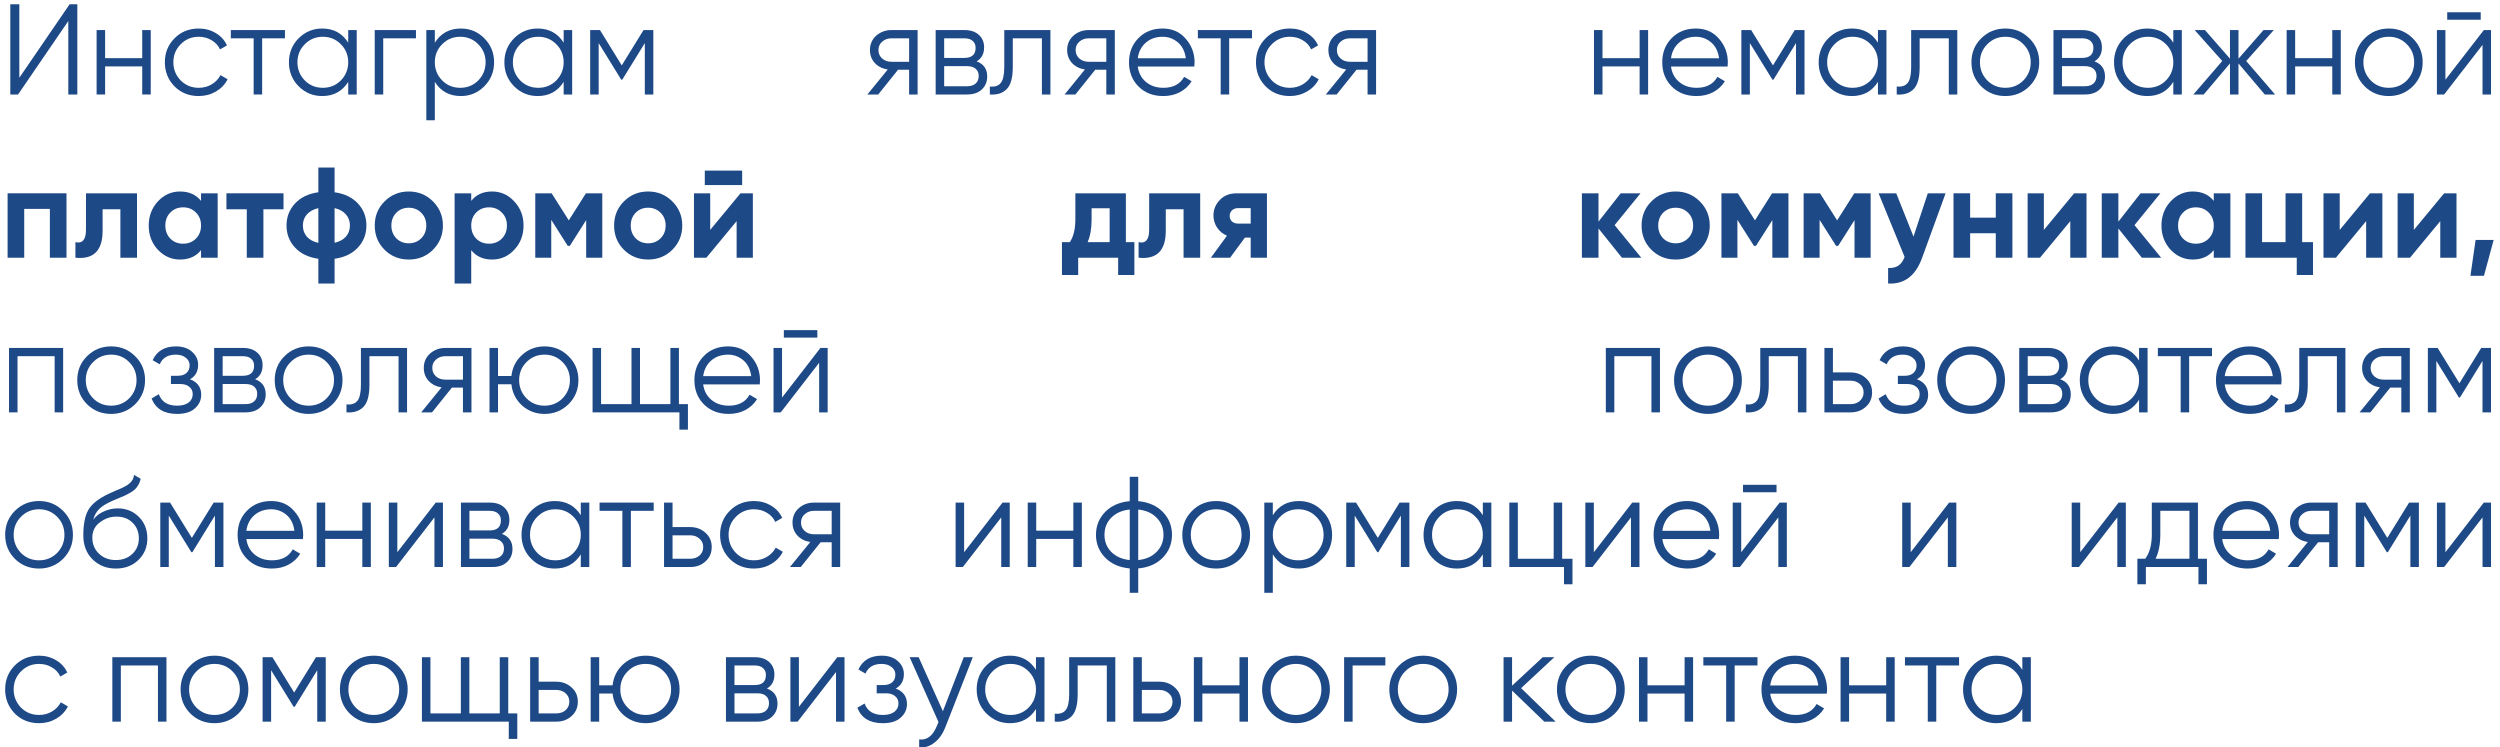 <?xml version="1.0" encoding="UTF-8"?> <svg xmlns="http://www.w3.org/2000/svg" width="291" height="87" viewBox="0 0 291 87" fill="none"><path d="M9 11H7.95V2.45L2.1 11H1.2V0.5H2.25V9.05L8.1 0.5H9V11Z" fill="#1E4987"></path><path d="M16.555 6.77V3.5H17.545V11H16.555V7.73H12.235V11H11.245V3.5H12.235V6.77H16.555Z" fill="#1E4987"></path><path d="M23.134 11.18C22.004 11.18 21.064 10.805 20.314 10.055C19.564 9.285 19.189 8.35 19.189 7.25C19.189 6.14 19.564 5.21 20.314 4.46C21.064 3.7 22.004 3.32 23.134 3.32C23.874 3.32 24.539 3.5 25.129 3.86C25.719 4.21 26.149 4.685 26.419 5.285L25.609 5.75C25.409 5.3 25.084 4.945 24.634 4.685C24.194 4.415 23.694 4.28 23.134 4.28C22.304 4.28 21.604 4.57 21.034 5.15C20.464 5.72 20.179 6.42 20.179 7.25C20.179 8.07 20.464 8.775 21.034 9.365C21.604 9.935 22.304 10.22 23.134 10.22C23.684 10.22 24.179 10.09 24.619 9.83C25.069 9.57 25.419 9.21 25.669 8.75L26.494 9.23C26.184 9.83 25.729 10.305 25.129 10.655C24.529 11.005 23.864 11.18 23.134 11.18Z" fill="#1E4987"></path><path d="M26.869 3.5H33.169V4.46H30.514V11H29.524V4.46H26.869V3.5Z" fill="#1E4987"></path><path d="M40.532 4.97V3.5H41.522V11H40.532V9.53C39.842 10.63 38.832 11.18 37.502 11.18C36.432 11.18 35.517 10.8 34.757 10.04C34.007 9.28 33.632 8.35 33.632 7.25C33.632 6.15 34.007 5.22 34.757 4.46C35.517 3.7 36.432 3.32 37.502 3.32C38.832 3.32 39.842 3.87 40.532 4.97ZM35.477 9.365C36.047 9.935 36.747 10.22 37.577 10.22C38.407 10.22 39.107 9.935 39.677 9.365C40.247 8.775 40.532 8.07 40.532 7.25C40.532 6.42 40.247 5.72 39.677 5.15C39.107 4.57 38.407 4.28 37.577 4.28C36.747 4.28 36.047 4.57 35.477 5.15C34.907 5.72 34.622 6.42 34.622 7.25C34.622 8.07 34.907 8.775 35.477 9.365Z" fill="#1E4987"></path><path d="M43.618 3.5H48.418V4.46H44.608V11H43.618V3.5Z" fill="#1E4987"></path><path d="M53.644 3.32C54.714 3.32 55.624 3.7 56.374 4.46C57.134 5.22 57.514 6.15 57.514 7.25C57.514 8.35 57.134 9.28 56.374 10.04C55.624 10.8 54.714 11.18 53.644 11.18C52.314 11.18 51.304 10.63 50.614 9.53V14H49.624V3.5H50.614V4.97C51.304 3.87 52.314 3.32 53.644 3.32ZM51.469 9.365C52.039 9.935 52.739 10.22 53.569 10.22C54.399 10.22 55.099 9.935 55.669 9.365C56.239 8.775 56.524 8.07 56.524 7.25C56.524 6.42 56.239 5.72 55.669 5.15C55.099 4.57 54.399 4.28 53.569 4.28C52.739 4.28 52.039 4.57 51.469 5.15C50.899 5.72 50.614 6.42 50.614 7.25C50.614 8.07 50.899 8.775 51.469 9.365Z" fill="#1E4987"></path><path d="M65.61 4.97V3.5H66.6V11H65.61V9.53C64.92 10.63 63.91 11.18 62.58 11.18C61.51 11.18 60.595 10.8 59.835 10.04C59.085 9.28 58.71 8.35 58.71 7.25C58.71 6.15 59.085 5.22 59.835 4.46C60.595 3.7 61.51 3.32 62.58 3.32C63.91 3.32 64.92 3.87 65.61 4.97ZM60.555 9.365C61.125 9.935 61.825 10.22 62.655 10.22C63.485 10.22 64.185 9.935 64.755 9.365C65.325 8.775 65.61 8.07 65.61 7.25C65.61 6.42 65.325 5.72 64.755 5.15C64.185 4.57 63.485 4.28 62.655 4.28C61.825 4.28 61.125 4.57 60.555 5.15C59.985 5.72 59.7 6.42 59.7 7.25C59.7 8.07 59.985 8.775 60.555 9.365Z" fill="#1E4987"></path><path d="M74.906 3.5H76.046V11H75.056V5.015L72.431 9.275H72.311L69.686 5.015V11H68.697V3.5H69.837L72.371 7.61L74.906 3.5Z" fill="#1E4987"></path><path d="M103.766 3.5H106.811V11H105.821V8.12H104.531L102.221 11H100.961L103.331 8.09C102.721 8 102.221 7.75 101.831 7.34C101.451 6.92 101.261 6.415 101.261 5.825C101.261 5.155 101.501 4.6 101.981 4.16C102.481 3.72 103.076 3.5 103.766 3.5ZM103.766 7.19H105.821V4.46H103.766C103.336 4.46 102.976 4.59 102.686 4.85C102.396 5.1 102.251 5.425 102.251 5.825C102.251 6.225 102.396 6.555 102.686 6.815C102.976 7.065 103.336 7.19 103.766 7.19Z" fill="#1E4987"></path><path d="M113.681 7.145C114.501 7.445 114.911 8.03 114.911 8.9C114.911 9.52 114.701 10.025 114.281 10.415C113.871 10.805 113.296 11 112.556 11H108.911V3.5H112.256C112.976 3.5 113.536 3.685 113.936 4.055C114.346 4.425 114.551 4.91 114.551 5.51C114.551 6.26 114.261 6.805 113.681 7.145ZM112.256 4.46H109.901V6.74H112.256C113.126 6.74 113.561 6.35 113.561 5.57C113.561 5.22 113.446 4.95 113.216 4.76C112.996 4.56 112.676 4.46 112.256 4.46ZM109.901 10.04H112.556C112.996 10.04 113.331 9.935 113.561 9.725C113.801 9.515 113.921 9.22 113.921 8.84C113.921 8.48 113.801 8.2 113.561 8C113.331 7.8 112.996 7.7 112.556 7.7H109.901V10.04Z" fill="#1E4987"></path><path d="M116.898 3.5H122.268V11H121.278V4.46H117.888V7.805C117.888 9.055 117.648 9.915 117.168 10.385C116.698 10.855 116.048 11.06 115.218 11V10.07C115.798 10.13 116.223 9.99 116.493 9.65C116.763 9.31 116.898 8.695 116.898 7.805V3.5Z" fill="#1E4987"></path><path d="M126.72 3.5H129.765V11H128.775V8.12H127.485L125.175 11H123.915L126.285 8.09C125.675 8 125.175 7.75 124.785 7.34C124.405 6.92 124.215 6.415 124.215 5.825C124.215 5.155 124.455 4.6 124.935 4.16C125.435 3.72 126.03 3.5 126.72 3.5ZM126.72 7.19H128.775V4.46H126.72C126.29 4.46 125.93 4.59 125.64 4.85C125.35 5.1 125.205 5.425 125.205 5.825C125.205 6.225 125.35 6.555 125.64 6.815C125.93 7.065 126.29 7.19 126.72 7.19Z" fill="#1E4987"></path><path d="M135.33 3.32C136.45 3.32 137.345 3.715 138.015 4.505C138.705 5.285 139.05 6.21 139.05 7.28C139.05 7.33 139.04 7.485 139.02 7.745H132.435C132.535 8.495 132.855 9.095 133.395 9.545C133.935 9.995 134.61 10.22 135.42 10.22C136.56 10.22 137.365 9.795 137.835 8.945L138.705 9.455C138.375 9.995 137.92 10.42 137.34 10.73C136.77 11.03 136.125 11.18 135.405 11.18C134.225 11.18 133.265 10.81 132.525 10.07C131.785 9.33 131.415 8.39 131.415 7.25C131.415 6.12 131.78 5.185 132.51 4.445C133.24 3.695 134.18 3.32 135.33 3.32ZM135.33 4.28C134.55 4.28 133.895 4.51 133.365 4.97C132.845 5.43 132.535 6.035 132.435 6.785H138.03C137.92 5.985 137.615 5.37 137.115 4.94C136.595 4.5 136 4.28 135.33 4.28Z" fill="#1E4987"></path><path d="M139.432 3.5H145.732V4.46H143.077V11H142.087V4.46H139.432V3.5Z" fill="#1E4987"></path><path d="M150.14 11.18C149.01 11.18 148.07 10.805 147.32 10.055C146.57 9.285 146.195 8.35 146.195 7.25C146.195 6.14 146.57 5.21 147.32 4.46C148.07 3.7 149.01 3.32 150.14 3.32C150.88 3.32 151.545 3.5 152.135 3.86C152.725 4.21 153.155 4.685 153.425 5.285L152.615 5.75C152.415 5.3 152.09 4.945 151.64 4.685C151.2 4.415 150.7 4.28 150.14 4.28C149.31 4.28 148.61 4.57 148.04 5.15C147.47 5.72 147.185 6.42 147.185 7.25C147.185 8.07 147.47 8.775 148.04 9.365C148.61 9.935 149.31 10.22 150.14 10.22C150.69 10.22 151.185 10.09 151.625 9.83C152.075 9.57 152.425 9.21 152.675 8.75L153.5 9.23C153.19 9.83 152.735 10.305 152.135 10.655C151.535 11.005 150.87 11.18 150.14 11.18Z" fill="#1E4987"></path><path d="M157.13 3.5H160.175V11H159.185V8.12H157.895L155.585 11H154.325L156.695 8.09C156.085 8 155.585 7.75 155.195 7.34C154.815 6.92 154.625 6.415 154.625 5.825C154.625 5.155 154.865 4.6 155.345 4.16C155.845 3.72 156.44 3.5 157.13 3.5ZM157.13 7.19H159.185V4.46H157.13C156.7 4.46 156.34 4.59 156.05 4.85C155.76 5.1 155.615 5.425 155.615 5.825C155.615 6.225 155.76 6.555 156.05 6.815C156.34 7.065 156.7 7.19 157.13 7.19Z" fill="#1E4987"></path><path d="M190.851 6.77V3.5H191.841V11H190.851V7.73H186.531V11H185.541V3.5H186.531V6.77H190.851Z" fill="#1E4987"></path><path d="M197.4 3.32C198.52 3.32 199.415 3.715 200.085 4.505C200.775 5.285 201.12 6.21 201.12 7.28C201.12 7.33 201.11 7.485 201.09 7.745H194.505C194.605 8.495 194.925 9.095 195.465 9.545C196.005 9.995 196.68 10.22 197.49 10.22C198.63 10.22 199.435 9.795 199.905 8.945L200.775 9.455C200.445 9.995 199.99 10.42 199.41 10.73C198.84 11.03 198.195 11.18 197.475 11.18C196.295 11.18 195.335 10.81 194.595 10.07C193.855 9.33 193.485 8.39 193.485 7.25C193.485 6.12 193.85 5.185 194.58 4.445C195.31 3.695 196.25 3.32 197.4 3.32ZM197.4 4.28C196.62 4.28 195.965 4.51 195.435 4.97C194.915 5.43 194.605 6.035 194.505 6.785H200.1C199.99 5.985 199.685 5.37 199.185 4.94C198.665 4.5 198.07 4.28 197.4 4.28Z" fill="#1E4987"></path><path d="M208.905 3.5H210.045V11H209.055V5.015L206.43 9.275H206.31L203.685 5.015V11H202.695V3.5H203.835L206.37 7.61L208.905 3.5Z" fill="#1E4987"></path><path d="M218.593 4.97V3.5H219.583V11H218.593V9.53C217.903 10.63 216.893 11.18 215.563 11.18C214.493 11.18 213.578 10.8 212.818 10.04C212.068 9.28 211.693 8.35 211.693 7.25C211.693 6.15 212.068 5.22 212.818 4.46C213.578 3.7 214.493 3.32 215.563 3.32C216.893 3.32 217.903 3.87 218.593 4.97ZM213.538 9.365C214.108 9.935 214.808 10.22 215.638 10.22C216.468 10.22 217.168 9.935 217.738 9.365C218.308 8.775 218.593 8.07 218.593 7.25C218.593 6.42 218.308 5.72 217.738 5.15C217.168 4.57 216.468 4.28 215.638 4.28C214.808 4.28 214.108 4.57 213.538 5.15C212.968 5.72 212.683 6.42 212.683 7.25C212.683 8.07 212.968 8.775 213.538 9.365Z" fill="#1E4987"></path><path d="M222.459 3.5H227.829V11H226.839V4.46H223.449V7.805C223.449 9.055 223.209 9.915 222.729 10.385C222.259 10.855 221.609 11.06 220.779 11V10.07C221.359 10.13 221.784 9.99 222.054 9.65C222.324 9.31 222.459 8.695 222.459 7.805V3.5Z" fill="#1E4987"></path><path d="M236.211 10.055C235.441 10.805 234.511 11.18 233.421 11.18C232.311 11.18 231.376 10.805 230.616 10.055C229.856 9.295 229.476 8.36 229.476 7.25C229.476 6.14 229.856 5.21 230.616 4.46C231.376 3.7 232.311 3.32 233.421 3.32C234.521 3.32 235.451 3.7 236.211 4.46C236.981 5.21 237.366 6.14 237.366 7.25C237.366 8.35 236.981 9.285 236.211 10.055ZM231.321 9.365C231.891 9.935 232.591 10.22 233.421 10.22C234.251 10.22 234.951 9.935 235.521 9.365C236.091 8.775 236.376 8.07 236.376 7.25C236.376 6.42 236.091 5.72 235.521 5.15C234.951 4.57 234.251 4.28 233.421 4.28C232.591 4.28 231.891 4.57 231.321 5.15C230.751 5.72 230.466 6.42 230.466 7.25C230.466 8.07 230.751 8.775 231.321 9.365Z" fill="#1E4987"></path><path d="M243.793 7.145C244.613 7.445 245.023 8.03 245.023 8.9C245.023 9.52 244.813 10.025 244.393 10.415C243.983 10.805 243.408 11 242.668 11H239.023V3.5H242.368C243.088 3.5 243.648 3.685 244.048 4.055C244.458 4.425 244.663 4.91 244.663 5.51C244.663 6.26 244.373 6.805 243.793 7.145ZM242.368 4.46H240.013V6.74H242.368C243.238 6.74 243.673 6.35 243.673 5.57C243.673 5.22 243.558 4.95 243.328 4.76C243.108 4.56 242.788 4.46 242.368 4.46ZM240.013 10.04H242.668C243.108 10.04 243.443 9.935 243.673 9.725C243.913 9.515 244.033 9.22 244.033 8.84C244.033 8.48 243.913 8.2 243.673 8C243.443 7.8 243.108 7.7 242.668 7.7H240.013V10.04Z" fill="#1E4987"></path><path d="M252.973 4.97V3.5H253.963V11H252.973V9.53C252.283 10.63 251.273 11.18 249.943 11.18C248.873 11.18 247.958 10.8 247.198 10.04C246.448 9.28 246.073 8.35 246.073 7.25C246.073 6.15 246.448 5.22 247.198 4.46C247.958 3.7 248.873 3.32 249.943 3.32C251.273 3.32 252.283 3.87 252.973 4.97ZM247.918 9.365C248.488 9.935 249.188 10.22 250.018 10.22C250.848 10.22 251.548 9.935 252.118 9.365C252.688 8.775 252.973 8.07 252.973 7.25C252.973 6.42 252.688 5.72 252.118 5.15C251.548 4.57 250.848 4.28 250.018 4.28C249.188 4.28 248.488 4.57 247.918 5.15C247.348 5.72 247.063 6.42 247.063 7.25C247.063 8.07 247.348 8.775 247.918 9.365Z" fill="#1E4987"></path><path d="M261.459 7.1L264.819 11H263.619L260.559 7.385V11H259.569V7.385L256.509 11H255.309L258.669 7.1L255.459 3.5H256.659L259.569 6.83V3.5H260.559V6.83L263.469 3.5H264.669L261.459 7.1Z" fill="#1E4987"></path><path d="M271.476 6.77V3.5H272.466V11H271.476V7.73H267.156V11H266.166V3.5H267.156V6.77H271.476Z" fill="#1E4987"></path><path d="M280.845 10.055C280.075 10.805 279.145 11.18 278.055 11.18C276.945 11.18 276.01 10.805 275.25 10.055C274.49 9.295 274.11 8.36 274.11 7.25C274.11 6.14 274.49 5.21 275.25 4.46C276.01 3.7 276.945 3.32 278.055 3.32C279.155 3.32 280.085 3.7 280.845 4.46C281.615 5.21 282 6.14 282 7.25C282 8.35 281.615 9.285 280.845 10.055ZM275.955 9.365C276.525 9.935 277.225 10.22 278.055 10.22C278.885 10.22 279.585 9.935 280.155 9.365C280.725 8.775 281.01 8.07 281.01 7.25C281.01 6.42 280.725 5.72 280.155 5.15C279.585 4.57 278.885 4.28 278.055 4.28C277.225 4.28 276.525 4.57 275.955 5.15C275.385 5.72 275.1 6.42 275.1 7.25C275.1 8.07 275.385 8.775 275.955 9.365Z" fill="#1E4987"></path><path d="M288.756 2.3H284.856V1.43H288.756V2.3ZM284.646 9.275L289.116 3.5H289.956V11H288.966V5.225L284.496 11H283.656V3.5H284.646V9.275Z" fill="#1E4987"></path><path d="M0.885 22.5H7.74V30H5.805V24.315H2.82V30H0.885V22.5Z" fill="#1E4987"></path><path d="M10.008 22.5H15.948V30H14.013V24.36H11.943V26.865C11.943 29.175 10.888 30.22 8.778 30V28.185C9.178 28.285 9.483 28.215 9.693 27.975C9.903 27.735 10.008 27.33 10.008 26.76V22.5Z" fill="#1E4987"></path><path d="M23.401 23.385V22.5H25.336V30H23.401V29.115C22.821 29.845 22.006 30.21 20.956 30.21C19.956 30.21 19.096 29.83 18.376 29.07C17.666 28.3 17.311 27.36 17.311 26.25C17.311 25.15 17.666 24.215 18.376 23.445C19.096 22.675 19.956 22.29 20.956 22.29C22.006 22.29 22.821 22.655 23.401 23.385ZM19.831 27.78C20.221 28.17 20.716 28.365 21.316 28.365C21.916 28.365 22.411 28.17 22.801 27.78C23.201 27.38 23.401 26.87 23.401 26.25C23.401 25.63 23.201 25.125 22.801 24.735C22.411 24.335 21.916 24.135 21.316 24.135C20.716 24.135 20.221 24.335 19.831 24.735C19.441 25.125 19.246 25.63 19.246 26.25C19.246 26.87 19.441 27.38 19.831 27.78Z" fill="#1E4987"></path><path d="M26.356 22.5H33.001V24.36H30.661V30H28.726V24.36H26.356V22.5Z" fill="#1E4987"></path><path d="M38.946 30.12V33H37.056V30.12C35.906 29.96 35.001 29.525 34.341 28.815C33.681 28.105 33.351 27.25 33.351 26.25C33.351 25.25 33.681 24.395 34.341 23.685C35.001 22.975 35.906 22.54 37.056 22.38V19.5H38.946V22.38C40.096 22.54 41.001 22.975 41.661 23.685C42.321 24.395 42.651 25.25 42.651 26.25C42.651 27.25 42.321 28.105 41.661 28.815C41.001 29.525 40.096 29.96 38.946 30.12ZM35.721 24.96C35.411 25.31 35.256 25.74 35.256 26.25C35.256 26.76 35.411 27.195 35.721 27.555C36.041 27.905 36.486 28.145 37.056 28.275V24.225C36.486 24.355 36.041 24.6 35.721 24.96ZM38.946 24.225V28.26C39.516 28.13 39.956 27.89 40.266 27.54C40.576 27.19 40.731 26.76 40.731 26.25C40.731 25.74 40.576 25.31 40.266 24.96C39.956 24.6 39.516 24.355 38.946 24.225Z" fill="#1E4987"></path><path d="M50.4 29.07C49.64 29.83 48.7 30.21 47.58 30.21C46.46 30.21 45.52 29.83 44.76 29.07C44 28.31 43.62 27.37 43.62 26.25C43.62 25.14 44 24.205 44.76 23.445C45.53 22.675 46.47 22.29 47.58 22.29C48.69 22.29 49.63 22.675 50.4 23.445C51.17 24.215 51.555 25.15 51.555 26.25C51.555 27.36 51.17 28.3 50.4 29.07ZM46.125 27.735C46.515 28.125 47 28.32 47.58 28.32C48.16 28.32 48.645 28.125 49.035 27.735C49.425 27.345 49.62 26.85 49.62 26.25C49.62 25.65 49.425 25.155 49.035 24.765C48.645 24.375 48.16 24.18 47.58 24.18C47 24.18 46.515 24.375 46.125 24.765C45.745 25.165 45.555 25.66 45.555 26.25C45.555 26.84 45.745 27.335 46.125 27.735Z" fill="#1E4987"></path><path d="M57.281 22.29C58.291 22.29 59.151 22.675 59.861 23.445C60.581 24.215 60.941 25.15 60.941 26.25C60.941 27.37 60.581 28.31 59.861 29.07C59.161 29.83 58.301 30.21 57.281 30.21C56.231 30.21 55.421 29.845 54.851 29.115V33H52.916V22.5H54.851V23.385C55.421 22.655 56.231 22.29 57.281 22.29ZM55.436 27.78C55.826 28.17 56.321 28.365 56.921 28.365C57.521 28.365 58.016 28.17 58.406 27.78C58.806 27.38 59.006 26.87 59.006 26.25C59.006 25.63 58.806 25.125 58.406 24.735C58.016 24.335 57.521 24.135 56.921 24.135C56.321 24.135 55.826 24.335 55.436 24.735C55.046 25.125 54.851 25.63 54.851 26.25C54.851 26.87 55.046 27.38 55.436 27.78Z" fill="#1E4987"></path><path d="M68.201 22.5H70.106V30H68.231V25.62L66.326 28.62H66.086L64.166 25.59V30H62.306V22.5H64.211L66.206 25.65L68.201 22.5Z" fill="#1E4987"></path><path d="M78.261 29.07C77.501 29.83 76.561 30.21 75.441 30.21C74.321 30.21 73.381 29.83 72.621 29.07C71.861 28.31 71.481 27.37 71.481 26.25C71.481 25.14 71.861 24.205 72.621 23.445C73.391 22.675 74.331 22.29 75.441 22.29C76.551 22.29 77.491 22.675 78.261 23.445C79.031 24.215 79.416 25.15 79.416 26.25C79.416 27.36 79.031 28.3 78.261 29.07ZM73.986 27.735C74.376 28.125 74.861 28.32 75.441 28.32C76.021 28.32 76.506 28.125 76.896 27.735C77.286 27.345 77.481 26.85 77.481 26.25C77.481 25.65 77.286 25.155 76.896 24.765C76.506 24.375 76.021 24.18 75.441 24.18C74.861 24.18 74.376 24.375 73.986 24.765C73.606 25.165 73.416 25.66 73.416 26.25C73.416 26.84 73.606 27.335 73.986 27.735Z" fill="#1E4987"></path><path d="M86.388 21.54H82.038V19.86H86.388V21.54ZM82.668 26.76L86.193 22.5H87.633V30H85.743V25.74L82.218 30H80.778V22.5H82.668V26.76Z" fill="#1E4987"></path><path d="M131.052 22.5V28.185H132.042V32.01H130.152V30H125.502V32.01H123.612V28.185H124.527C124.957 27.545 125.172 26.66 125.172 25.53V22.5H131.052ZM126.597 28.185H129.162V24.24H127.062V25.53C127.062 26.61 126.907 27.495 126.597 28.185Z" fill="#1E4987"></path><path d="M133.762 22.5H139.702V30H137.767V24.36H135.697V26.865C135.697 29.175 134.642 30.22 132.532 30V28.185C132.932 28.285 133.237 28.215 133.447 27.975C133.657 27.735 133.762 27.33 133.762 26.76V22.5Z" fill="#1E4987"></path><path d="M143.961 22.5H147.471V30H145.581V27.66H144.906L143.181 30H140.946L142.821 27.435C142.341 27.235 141.956 26.92 141.666 26.49C141.386 26.06 141.246 25.59 141.246 25.08C141.246 24.39 141.496 23.785 141.996 23.265C142.486 22.755 143.141 22.5 143.961 22.5ZM145.581 24.225H144.111C143.831 24.225 143.596 24.31 143.406 24.48C143.226 24.65 143.136 24.87 143.136 25.14C143.136 25.41 143.226 25.625 143.406 25.785C143.596 25.945 143.831 26.025 144.111 26.025H145.581V24.225Z" fill="#1E4987"></path><path d="M187.941 26.205L191.046 30H188.796L186.066 26.595V30H184.131V22.5H186.066V25.8L188.646 22.5H190.956L187.941 26.205Z" fill="#1E4987"></path><path d="M197.86 29.07C197.1 29.83 196.16 30.21 195.04 30.21C193.92 30.21 192.98 29.83 192.22 29.07C191.46 28.31 191.08 27.37 191.08 26.25C191.08 25.14 191.46 24.205 192.22 23.445C192.99 22.675 193.93 22.29 195.04 22.29C196.15 22.29 197.09 22.675 197.86 23.445C198.63 24.215 199.015 25.15 199.015 26.25C199.015 27.36 198.63 28.3 197.86 29.07ZM193.585 27.735C193.975 28.125 194.46 28.32 195.04 28.32C195.62 28.32 196.105 28.125 196.495 27.735C196.885 27.345 197.08 26.85 197.08 26.25C197.08 25.65 196.885 25.155 196.495 24.765C196.105 24.375 195.62 24.18 195.04 24.18C194.46 24.18 193.975 24.375 193.585 24.765C193.205 25.165 193.015 25.66 193.015 26.25C193.015 26.84 193.205 27.335 193.585 27.735Z" fill="#1E4987"></path><path d="M206.271 22.5H208.176V30H206.301V25.62L204.396 28.62H204.156L202.236 25.59V30H200.376V22.5H202.281L204.276 25.65L206.271 22.5Z" fill="#1E4987"></path><path d="M215.837 22.5H217.742V30H215.867V25.62L213.962 28.62H213.722L211.802 25.59V30H209.942V22.5H211.847L213.842 25.65L215.837 22.5Z" fill="#1E4987"></path><path d="M222.732 27.54L224.397 22.5H226.467L223.737 30C222.977 32.11 221.657 33.11 219.777 33V31.2C220.287 31.21 220.687 31.115 220.977 30.915C221.277 30.715 221.517 30.38 221.697 29.91L218.667 22.5H220.722L222.732 27.54Z" fill="#1E4987"></path><path d="M232.308 25.335V22.5H234.243V30H232.308V27.15H229.323V30H227.388V22.5H229.323V25.335H232.308Z" fill="#1E4987"></path><path d="M237.906 26.76L241.431 22.5H242.871V30H240.981V25.74L237.456 30H236.016V22.5H237.906V26.76Z" fill="#1E4987"></path><path d="M248.454 26.205L251.559 30H249.309L246.579 26.595V30H244.644V22.5H246.579V25.8L249.159 22.5H251.469L248.454 26.205Z" fill="#1E4987"></path><path d="M257.683 23.385V22.5H259.618V30H257.683V29.115C257.103 29.845 256.288 30.21 255.238 30.21C254.238 30.21 253.378 29.83 252.658 29.07C251.948 28.3 251.593 27.36 251.593 26.25C251.593 25.15 251.948 24.215 252.658 23.445C253.378 22.675 254.238 22.29 255.238 22.29C256.288 22.29 257.103 22.655 257.683 23.385ZM254.113 27.78C254.503 28.17 254.998 28.365 255.598 28.365C256.198 28.365 256.693 28.17 257.083 27.78C257.483 27.38 257.683 26.87 257.683 26.25C257.683 25.63 257.483 25.125 257.083 24.735C256.693 24.335 256.198 24.135 255.598 24.135C254.998 24.135 254.503 24.335 254.113 24.735C253.723 25.125 253.528 25.63 253.528 26.25C253.528 26.87 253.723 27.38 254.113 27.78Z" fill="#1E4987"></path><path d="M267.972 22.5V28.185H269.232V32.01H267.342V30H261.372V22.5H263.307V28.185H266.037V22.5H267.972Z" fill="#1E4987"></path><path d="M272.344 26.76L275.869 22.5H277.309V30H275.419V25.74L271.894 30H270.454V22.5H272.344V26.76Z" fill="#1E4987"></path><path d="M280.972 26.76L284.497 22.5H285.937V30H284.047V25.74L280.522 30H279.082V22.5H280.972V26.76Z" fill="#1E4987"></path><path d="M288.16 27.93H290.26L289.135 32.1H287.56L288.16 27.93Z" fill="#1E4987"></path><path d="M1.05 40.5H7.35V48H6.36V41.46H2.04V48H1.05V40.5Z" fill="#1E4987"></path><path d="M15.729 47.055C14.959 47.805 14.028 48.18 12.938 48.18C11.829 48.18 10.893 47.805 10.133 47.055C9.374 46.295 8.994 45.36 8.994 44.25C8.994 43.14 9.374 42.21 10.133 41.46C10.893 40.7 11.829 40.32 12.938 40.32C14.039 40.32 14.969 40.7 15.729 41.46C16.498 42.21 16.884 43.14 16.884 44.25C16.884 45.35 16.498 46.285 15.729 47.055ZM10.838 46.365C11.409 46.935 12.108 47.22 12.938 47.22C13.768 47.22 14.469 46.935 15.039 46.365C15.608 45.775 15.893 45.07 15.893 44.25C15.893 43.42 15.608 42.72 15.039 42.15C14.469 41.57 13.768 41.28 12.938 41.28C12.108 41.28 11.409 41.57 10.838 42.15C10.268 42.72 9.984 43.42 9.984 44.25C9.984 45.07 10.268 45.775 10.838 46.365Z" fill="#1E4987"></path><path d="M22.117 44.145C22.987 44.475 23.422 45.075 23.422 45.945C23.422 46.575 23.177 47.105 22.687 47.535C22.217 47.965 21.527 48.18 20.617 48.18C19.097 48.18 18.107 47.58 17.647 46.38L18.487 45.885C18.807 46.775 19.517 47.22 20.617 47.22C21.187 47.22 21.632 47.1 21.952 46.86C22.272 46.61 22.432 46.285 22.432 45.885C22.432 45.525 22.302 45.24 22.042 45.03C21.782 44.81 21.432 44.7 20.992 44.7H19.897V43.74H20.692C21.122 43.74 21.457 43.635 21.697 43.425C21.947 43.205 22.072 42.905 22.072 42.525C22.072 42.165 21.922 41.87 21.622 41.64C21.332 41.4 20.947 41.28 20.467 41.28C19.537 41.28 18.912 41.655 18.592 42.405L17.767 41.925C18.267 40.855 19.167 40.32 20.467 40.32C21.267 40.32 21.897 40.53 22.357 40.95C22.827 41.36 23.062 41.865 23.062 42.465C23.062 43.235 22.747 43.795 22.117 44.145Z" fill="#1E4987"></path><path d="M29.697 44.145C30.517 44.445 30.927 45.03 30.927 45.9C30.927 46.52 30.717 47.025 30.297 47.415C29.887 47.805 29.312 48 28.572 48H24.927V40.5H28.272C28.992 40.5 29.552 40.685 29.952 41.055C30.362 41.425 30.567 41.91 30.567 42.51C30.567 43.26 30.277 43.805 29.697 44.145ZM28.272 41.46H25.917V43.74H28.272C29.142 43.74 29.577 43.35 29.577 42.57C29.577 42.22 29.462 41.95 29.232 41.76C29.012 41.56 28.692 41.46 28.272 41.46ZM25.917 47.04H28.572C29.012 47.04 29.347 46.935 29.577 46.725C29.817 46.515 29.937 46.22 29.937 45.84C29.937 45.48 29.817 45.2 29.577 45C29.347 44.8 29.012 44.7 28.572 44.7H25.917V47.04Z" fill="#1E4987"></path><path d="M38.712 47.055C37.942 47.805 37.012 48.18 35.922 48.18C34.812 48.18 33.877 47.805 33.117 47.055C32.357 46.295 31.977 45.36 31.977 44.25C31.977 43.14 32.357 42.21 33.117 41.46C33.877 40.7 34.812 40.32 35.922 40.32C37.022 40.32 37.952 40.7 38.712 41.46C39.482 42.21 39.867 43.14 39.867 44.25C39.867 45.35 39.482 46.285 38.712 47.055ZM33.822 46.365C34.392 46.935 35.092 47.22 35.922 47.22C36.752 47.22 37.452 46.935 38.022 46.365C38.592 45.775 38.877 45.07 38.877 44.25C38.877 43.42 38.592 42.72 38.022 42.15C37.452 41.57 36.752 41.28 35.922 41.28C35.092 41.28 34.392 41.57 33.822 42.15C33.252 42.72 32.967 43.42 32.967 44.25C32.967 45.07 33.252 45.775 33.822 46.365Z" fill="#1E4987"></path><path d="M42.011 40.5H47.381V48H46.391V41.46H43.001V44.805C43.001 46.055 42.761 46.915 42.281 47.385C41.811 47.855 41.161 48.06 40.331 48V47.07C40.911 47.13 41.336 46.99 41.606 46.65C41.876 46.31 42.011 45.695 42.011 44.805V40.5Z" fill="#1E4987"></path><path d="M51.833 40.5H54.878V48H53.888V45.12H52.598L50.288 48H49.028L51.398 45.09C50.788 45 50.288 44.75 49.898 44.34C49.518 43.92 49.328 43.415 49.328 42.825C49.328 42.155 49.568 41.6 50.048 41.16C50.548 40.72 51.143 40.5 51.833 40.5ZM51.833 44.19H53.888V41.46H51.833C51.403 41.46 51.043 41.59 50.753 41.85C50.463 42.1 50.318 42.425 50.318 42.825C50.318 43.225 50.463 43.555 50.753 43.815C51.043 44.065 51.403 44.19 51.833 44.19Z" fill="#1E4987"></path><path d="M63.383 40.32C64.483 40.32 65.413 40.7 66.173 41.46C66.943 42.21 67.328 43.14 67.328 44.25C67.328 45.35 66.943 46.285 66.173 47.055C65.403 47.805 64.473 48.18 63.383 48.18C62.383 48.18 61.513 47.855 60.773 47.205C60.043 46.535 59.628 45.71 59.528 44.73H57.968V48H56.978V40.5H57.968V43.77H59.528C59.638 42.78 60.053 41.96 60.773 41.31C61.503 40.65 62.373 40.32 63.383 40.32ZM61.283 46.365C61.853 46.935 62.553 47.22 63.383 47.22C64.213 47.22 64.913 46.935 65.483 46.365C66.053 45.775 66.338 45.07 66.338 44.25C66.338 43.42 66.053 42.72 65.483 42.15C64.913 41.57 64.213 41.28 63.383 41.28C62.553 41.28 61.853 41.57 61.283 42.15C60.713 42.72 60.428 43.42 60.428 44.25C60.428 45.07 60.713 45.775 61.283 46.365Z" fill="#1E4987"></path><path d="M79.025 40.5V47.04H80.075V50.01H79.085V48H68.975V40.5H69.965V47.04H73.505V40.5H74.495V47.04H78.035V40.5H79.025Z" fill="#1E4987"></path><path d="M84.745 40.32C85.865 40.32 86.76 40.715 87.43 41.505C88.12 42.285 88.465 43.21 88.465 44.28C88.465 44.33 88.454 44.485 88.434 44.745H81.85C81.95 45.495 82.269 46.095 82.809 46.545C83.35 46.995 84.025 47.22 84.835 47.22C85.975 47.22 86.779 46.795 87.249 45.945L88.12 46.455C87.79 46.995 87.335 47.42 86.754 47.73C86.184 48.03 85.54 48.18 84.82 48.18C83.639 48.18 82.68 47.81 81.939 47.07C81.2 46.33 80.829 45.39 80.829 44.25C80.829 43.12 81.195 42.185 81.924 41.445C82.654 40.695 83.594 40.32 84.745 40.32ZM84.745 41.28C83.965 41.28 83.309 41.51 82.779 41.97C82.26 42.43 81.95 43.035 81.85 43.785H87.445C87.335 42.985 87.029 42.37 86.529 41.94C86.01 41.5 85.415 41.28 84.745 41.28Z" fill="#1E4987"></path><path d="M95.139 39.3H91.239V38.43H95.139V39.3ZM91.029 46.275L95.499 40.5H96.339V48H95.349V42.225L90.879 48H90.039V40.5H91.029V46.275Z" fill="#1E4987"></path><path d="M186.918 40.5H193.218V48H192.228V41.46H187.908V48H186.918V40.5Z" fill="#1E4987"></path><path d="M201.597 47.055C200.827 47.805 199.897 48.18 198.807 48.18C197.697 48.18 196.762 47.805 196.002 47.055C195.242 46.295 194.862 45.36 194.862 44.25C194.862 43.14 195.242 42.21 196.002 41.46C196.762 40.7 197.697 40.32 198.807 40.32C199.907 40.32 200.837 40.7 201.597 41.46C202.367 42.21 202.752 43.14 202.752 44.25C202.752 45.35 202.367 46.285 201.597 47.055ZM196.707 46.365C197.277 46.935 197.977 47.22 198.807 47.22C199.637 47.22 200.337 46.935 200.907 46.365C201.477 45.775 201.762 45.07 201.762 44.25C201.762 43.42 201.477 42.72 200.907 42.15C200.337 41.57 199.637 41.28 198.807 41.28C197.977 41.28 197.277 41.57 196.707 42.15C196.137 42.72 195.852 43.42 195.852 44.25C195.852 45.07 196.137 45.775 196.707 46.365Z" fill="#1E4987"></path><path d="M204.895 40.5H210.265V48H209.275V41.46H205.885V44.805C205.885 46.055 205.645 46.915 205.165 47.385C204.695 47.855 204.045 48.06 203.215 48V47.07C203.795 47.13 204.22 46.99 204.49 46.65C204.76 46.31 204.895 45.695 204.895 44.805V40.5Z" fill="#1E4987"></path><path d="M213.352 43.35H215.407C216.097 43.35 216.687 43.57 217.177 44.01C217.667 44.44 217.912 44.995 217.912 45.675C217.912 46.365 217.667 46.925 217.177 47.355C216.707 47.785 216.117 48 215.407 48H212.362V40.5H213.352V43.35ZM213.352 47.04H215.407C215.837 47.04 216.197 46.915 216.487 46.665C216.777 46.405 216.922 46.075 216.922 45.675C216.922 45.275 216.777 44.95 216.487 44.7C216.197 44.44 215.837 44.31 215.407 44.31H213.352V47.04Z" fill="#1E4987"></path><path d="M223.132 44.145C224.002 44.475 224.437 45.075 224.437 45.945C224.437 46.575 224.192 47.105 223.702 47.535C223.232 47.965 222.542 48.18 221.632 48.18C220.112 48.18 219.122 47.58 218.662 46.38L219.502 45.885C219.822 46.775 220.532 47.22 221.632 47.22C222.202 47.22 222.647 47.1 222.967 46.86C223.287 46.61 223.447 46.285 223.447 45.885C223.447 45.525 223.317 45.24 223.057 45.03C222.797 44.81 222.447 44.7 222.007 44.7H220.912V43.74H221.707C222.137 43.74 222.472 43.635 222.712 43.425C222.962 43.205 223.087 42.905 223.087 42.525C223.087 42.165 222.937 41.87 222.637 41.64C222.347 41.4 221.962 41.28 221.482 41.28C220.552 41.28 219.927 41.655 219.607 42.405L218.782 41.925C219.282 40.855 220.182 40.32 221.482 40.32C222.282 40.32 222.912 40.53 223.372 40.95C223.842 41.36 224.077 41.865 224.077 42.465C224.077 43.235 223.762 43.795 223.132 44.145Z" fill="#1E4987"></path><path d="M232.227 47.055C231.457 47.805 230.527 48.18 229.437 48.18C228.327 48.18 227.392 47.805 226.632 47.055C225.872 46.295 225.492 45.36 225.492 44.25C225.492 43.14 225.872 42.21 226.632 41.46C227.392 40.7 228.327 40.32 229.437 40.32C230.537 40.32 231.467 40.7 232.227 41.46C232.997 42.21 233.382 43.14 233.382 44.25C233.382 45.35 232.997 46.285 232.227 47.055ZM227.337 46.365C227.907 46.935 228.607 47.22 229.437 47.22C230.267 47.22 230.967 46.935 231.537 46.365C232.107 45.775 232.392 45.07 232.392 44.25C232.392 43.42 232.107 42.72 231.537 42.15C230.967 41.57 230.267 41.28 229.437 41.28C228.607 41.28 227.907 41.57 227.337 42.15C226.767 42.72 226.482 43.42 226.482 44.25C226.482 45.07 226.767 45.775 227.337 46.365Z" fill="#1E4987"></path><path d="M239.808 44.145C240.628 44.445 241.038 45.03 241.038 45.9C241.038 46.52 240.828 47.025 240.408 47.415C239.998 47.805 239.423 48 238.683 48H235.038V40.5H238.383C239.103 40.5 239.663 40.685 240.063 41.055C240.473 41.425 240.678 41.91 240.678 42.51C240.678 43.26 240.388 43.805 239.808 44.145ZM238.383 41.46H236.028V43.74H238.383C239.253 43.74 239.688 43.35 239.688 42.57C239.688 42.22 239.573 41.95 239.343 41.76C239.123 41.56 238.803 41.46 238.383 41.46ZM236.028 47.04H238.683C239.123 47.04 239.458 46.935 239.688 46.725C239.928 46.515 240.048 46.22 240.048 45.84C240.048 45.48 239.928 45.2 239.688 45C239.458 44.8 239.123 44.7 238.683 44.7H236.028V47.04Z" fill="#1E4987"></path><path d="M248.988 41.97V40.5H249.978V48H248.988V46.53C248.298 47.63 247.288 48.18 245.958 48.18C244.888 48.18 243.973 47.8 243.213 47.04C242.463 46.28 242.088 45.35 242.088 44.25C242.088 43.15 242.463 42.22 243.213 41.46C243.973 40.7 244.888 40.32 245.958 40.32C247.288 40.32 248.298 40.87 248.988 41.97ZM243.933 46.365C244.503 46.935 245.203 47.22 246.033 47.22C246.863 47.22 247.563 46.935 248.133 46.365C248.703 45.775 248.988 45.07 248.988 44.25C248.988 43.42 248.703 42.72 248.133 42.15C247.563 41.57 246.863 41.28 246.033 41.28C245.203 41.28 244.503 41.57 243.933 42.15C243.363 42.72 243.078 43.42 243.078 44.25C243.078 45.07 243.363 45.775 243.933 46.365Z" fill="#1E4987"></path><path d="M251.174 40.5H257.474V41.46H254.819V48H253.829V41.46H251.174V40.5Z" fill="#1E4987"></path><path d="M261.853 40.32C262.973 40.32 263.868 40.715 264.538 41.505C265.228 42.285 265.573 43.21 265.573 44.28C265.573 44.33 265.563 44.485 265.543 44.745H258.958C259.058 45.495 259.378 46.095 259.918 46.545C260.458 46.995 261.133 47.22 261.943 47.22C263.083 47.22 263.888 46.795 264.358 45.945L265.228 46.455C264.898 46.995 264.443 47.42 263.863 47.73C263.293 48.03 262.648 48.18 261.928 48.18C260.748 48.18 259.788 47.81 259.048 47.07C258.308 46.33 257.938 45.39 257.938 44.25C257.938 43.12 258.303 42.185 259.033 41.445C259.763 40.695 260.703 40.32 261.853 40.32ZM261.853 41.28C261.073 41.28 260.418 41.51 259.888 41.97C259.368 42.43 259.058 43.035 258.958 43.785H264.553C264.443 42.985 264.138 42.37 263.638 41.94C263.118 41.5 262.523 41.28 261.853 41.28Z" fill="#1E4987"></path><path d="M267.635 40.5H273.005V48H272.015V41.46H268.625V44.805C268.625 46.055 268.385 46.915 267.905 47.385C267.435 47.855 266.785 48.06 265.955 48V47.07C266.535 47.13 266.96 46.99 267.23 46.65C267.5 46.31 267.635 45.695 267.635 44.805V40.5Z" fill="#1E4987"></path><path d="M277.457 40.5H280.502V48H279.512V45.12H278.222L275.912 48H274.652L277.022 45.09C276.412 45 275.912 44.75 275.522 44.34C275.142 43.92 274.952 43.415 274.952 42.825C274.952 42.155 275.192 41.6 275.672 41.16C276.172 40.72 276.767 40.5 277.457 40.5ZM277.457 44.19H279.512V41.46H277.457C277.027 41.46 276.667 41.59 276.377 41.85C276.087 42.1 275.942 42.425 275.942 42.825C275.942 43.225 276.087 43.555 276.377 43.815C276.667 44.065 277.027 44.19 277.457 44.19Z" fill="#1E4987"></path><path d="M288.812 40.5H289.952V48H288.962V42.015L286.337 46.275H286.217L283.592 42.015V48H282.602V40.5H283.742L286.277 44.61L288.812 40.5Z" fill="#1E4987"></path><path d="M7.335 65.055C6.565 65.805 5.635 66.18 4.545 66.18C3.435 66.18 2.5 65.805 1.74 65.055C0.98 64.295 0.6 63.36 0.6 62.25C0.6 61.14 0.98 60.21 1.74 59.46C2.5 58.7 3.435 58.32 4.545 58.32C5.645 58.32 6.575 58.7 7.335 59.46C8.105 60.21 8.49 61.14 8.49 62.25C8.49 63.35 8.105 64.285 7.335 65.055ZM2.445 64.365C3.015 64.935 3.715 65.22 4.545 65.22C5.375 65.22 6.075 64.935 6.645 64.365C7.215 63.775 7.5 63.07 7.5 62.25C7.5 61.42 7.215 60.72 6.645 60.15C6.075 59.57 5.375 59.28 4.545 59.28C3.715 59.28 3.015 59.57 2.445 60.15C1.875 60.72 1.59 61.42 1.59 62.25C1.59 63.07 1.875 63.775 2.445 64.365Z" fill="#1E4987"></path><path d="M13.477 66.18C12.407 66.18 11.507 65.825 10.777 65.115C10.057 64.395 9.697 63.465 9.697 62.325C9.697 61.045 9.887 60.065 10.267 59.385C10.647 58.695 11.417 58.07 12.577 57.51C12.947 57.34 13.237 57.21 13.447 57.12C13.797 56.98 14.072 56.86 14.272 56.76C15.142 56.36 15.582 55.865 15.592 55.275L16.372 55.725C16.322 55.975 16.242 56.2 16.132 56.4C16.002 56.62 15.872 56.795 15.742 56.925C15.622 57.055 15.432 57.195 15.172 57.345C15.002 57.445 14.797 57.555 14.557 57.675L13.807 57.99L13.102 58.29C12.412 58.59 11.897 58.905 11.557 59.235C11.227 59.555 10.992 59.975 10.852 60.495C11.172 60.065 11.592 59.74 12.112 59.52C12.632 59.29 13.157 59.175 13.687 59.175C14.687 59.175 15.512 59.505 16.162 60.165C16.822 60.815 17.152 61.65 17.152 62.67C17.152 63.68 16.802 64.52 16.102 65.19C15.412 65.85 14.537 66.18 13.477 66.18ZM11.527 64.455C12.047 64.945 12.697 65.19 13.477 65.19C14.257 65.19 14.897 64.955 15.397 64.485C15.907 64.005 16.162 63.4 16.162 62.67C16.162 61.93 15.922 61.325 15.442 60.855C14.972 60.375 14.342 60.135 13.552 60.135C12.842 60.135 12.197 60.36 11.617 60.81C11.037 61.24 10.747 61.83 10.747 62.58C10.747 63.34 11.007 63.965 11.527 64.455Z" fill="#1E4987"></path><path d="M24.867 58.5H26.007V66H25.017V60.015L22.392 64.275H22.272L19.647 60.015V66H18.657V58.5H19.797L22.332 62.61L24.867 58.5Z" fill="#1E4987"></path><path d="M31.571 58.32C32.691 58.32 33.586 58.715 34.256 59.505C34.946 60.285 35.291 61.21 35.291 62.28C35.291 62.33 35.281 62.485 35.261 62.745H28.676C28.776 63.495 29.096 64.095 29.636 64.545C30.176 64.995 30.851 65.22 31.661 65.22C32.801 65.22 33.606 64.795 34.076 63.945L34.946 64.455C34.616 64.995 34.161 65.42 33.581 65.73C33.011 66.03 32.366 66.18 31.646 66.18C30.466 66.18 29.506 65.81 28.766 65.07C28.026 64.33 27.656 63.39 27.656 62.25C27.656 61.12 28.021 60.185 28.751 59.445C29.481 58.695 30.421 58.32 31.571 58.32ZM31.571 59.28C30.791 59.28 30.136 59.51 29.606 59.97C29.086 60.43 28.776 61.035 28.676 61.785H34.271C34.161 60.985 33.856 60.37 33.356 59.94C32.836 59.5 32.241 59.28 31.571 59.28Z" fill="#1E4987"></path><path d="M42.175 61.77V58.5H43.165V66H42.175V62.73H37.855V66H36.865V58.5H37.855V61.77H42.175Z" fill="#1E4987"></path><path d="M46.249 64.275L50.719 58.5H51.559V66H50.569V60.225L46.099 66H45.259V58.5H46.249V64.275Z" fill="#1E4987"></path><path d="M58.422 62.145C59.242 62.445 59.653 63.03 59.653 63.9C59.653 64.52 59.443 65.025 59.023 65.415C58.612 65.805 58.038 66 57.297 66H53.653V58.5H56.998C57.718 58.5 58.278 58.685 58.678 59.055C59.087 59.425 59.292 59.91 59.292 60.51C59.292 61.26 59.002 61.805 58.422 62.145ZM56.998 59.46H54.642V61.74H56.998C57.867 61.74 58.303 61.35 58.303 60.57C58.303 60.22 58.188 59.95 57.958 59.76C57.737 59.56 57.417 59.46 56.998 59.46ZM54.642 65.04H57.297C57.737 65.04 58.072 64.935 58.303 64.725C58.542 64.515 58.663 64.22 58.663 63.84C58.663 63.48 58.542 63.2 58.303 63C58.072 62.8 57.737 62.7 57.297 62.7H54.642V65.04Z" fill="#1E4987"></path><path d="M67.603 59.97V58.5H68.593V66H67.603V64.53C66.912 65.63 65.903 66.18 64.573 66.18C63.502 66.18 62.587 65.8 61.828 65.04C61.078 64.28 60.703 63.35 60.703 62.25C60.703 61.15 61.078 60.22 61.828 59.46C62.587 58.7 63.502 58.32 64.573 58.32C65.903 58.32 66.912 58.87 67.603 59.97ZM62.547 64.365C63.117 64.935 63.818 65.22 64.647 65.22C65.478 65.22 66.177 64.935 66.748 64.365C67.317 63.775 67.603 63.07 67.603 62.25C67.603 61.42 67.317 60.72 66.748 60.15C66.177 59.57 65.478 59.28 64.647 59.28C63.818 59.28 63.117 59.57 62.547 60.15C61.977 60.72 61.693 61.42 61.693 62.25C61.693 63.07 61.977 63.775 62.547 64.365Z" fill="#1E4987"></path><path d="M69.789 58.5H76.089V59.46H73.434V66H72.444V59.46H69.789V58.5Z" fill="#1E4987"></path><path d="M78.285 61.35H80.34C81.03 61.35 81.62 61.57 82.11 62.01C82.6 62.44 82.845 62.995 82.845 63.675C82.845 64.365 82.6 64.925 82.11 65.355C81.64 65.785 81.05 66 80.34 66H77.295V58.5H78.285V61.35ZM78.285 65.04H80.34C80.77 65.04 81.13 64.915 81.42 64.665C81.71 64.405 81.855 64.075 81.855 63.675C81.855 63.275 81.71 62.95 81.42 62.7C81.13 62.44 80.77 62.31 80.34 62.31H78.285V65.04Z" fill="#1E4987"></path><path d="M87.763 66.18C86.633 66.18 85.693 65.805 84.943 65.055C84.193 64.285 83.818 63.35 83.818 62.25C83.818 61.14 84.193 60.21 84.943 59.46C85.693 58.7 86.633 58.32 87.763 58.32C88.503 58.32 89.168 58.5 89.758 58.86C90.348 59.21 90.778 59.685 91.048 60.285L90.238 60.75C90.038 60.3 89.713 59.945 89.263 59.685C88.823 59.415 88.323 59.28 87.763 59.28C86.933 59.28 86.233 59.57 85.663 60.15C85.093 60.72 84.808 61.42 84.808 62.25C84.808 63.07 85.093 63.775 85.663 64.365C86.233 64.935 86.933 65.22 87.763 65.22C88.313 65.22 88.808 65.09 89.248 64.83C89.698 64.57 90.048 64.21 90.298 63.75L91.123 64.23C90.813 64.83 90.358 65.305 89.758 65.655C89.158 66.005 88.493 66.18 87.763 66.18Z" fill="#1E4987"></path><path d="M94.753 58.5H97.798V66H96.808V63.12H95.518L93.208 66H91.948L94.318 63.09C93.708 63 93.208 62.75 92.818 62.34C92.438 61.92 92.248 61.415 92.248 60.825C92.248 60.155 92.488 59.6 92.968 59.16C93.468 58.72 94.063 58.5 94.753 58.5ZM94.753 62.19H96.808V59.46H94.753C94.323 59.46 93.963 59.59 93.673 59.85C93.383 60.1 93.238 60.425 93.238 60.825C93.238 61.225 93.383 61.555 93.673 61.815C93.963 62.065 94.323 62.19 94.753 62.19Z" fill="#1E4987"></path><path d="M112.224 64.275L116.694 58.5H117.534V66H116.544V60.225L112.074 66H111.234V58.5H112.224V64.275Z" fill="#1E4987"></path><path d="M124.937 61.77V58.5H125.927V66H124.937V62.73H120.617V66H119.627V58.5H120.617V61.77H124.937Z" fill="#1E4987"></path><path d="M132.491 66.165V69H131.501V66.165C130.311 66.055 129.361 65.64 128.651 64.92C127.931 64.18 127.571 63.29 127.571 62.25C127.571 61.21 127.931 60.32 128.651 59.58C129.361 58.86 130.311 58.445 131.501 58.335V55.5H132.491V58.335C133.681 58.445 134.631 58.86 135.341 59.58C136.061 60.32 136.421 61.21 136.421 62.25C136.421 63.29 136.061 64.18 135.341 64.92C134.631 65.64 133.681 66.055 132.491 66.165ZM131.501 65.19V59.31C130.611 59.4 129.896 59.715 129.356 60.255C128.826 60.795 128.561 61.46 128.561 62.25C128.561 63.04 128.826 63.705 129.356 64.245C129.896 64.785 130.611 65.1 131.501 65.19ZM132.491 59.31V65.19C133.381 65.1 134.091 64.785 134.621 64.245C135.161 63.705 135.431 63.04 135.431 62.25C135.431 61.46 135.161 60.795 134.621 60.255C134.091 59.715 133.381 59.4 132.491 59.31Z" fill="#1E4987"></path><path d="M144.355 65.055C143.585 65.805 142.655 66.18 141.565 66.18C140.455 66.18 139.52 65.805 138.76 65.055C138 64.295 137.62 63.36 137.62 62.25C137.62 61.14 138 60.21 138.76 59.46C139.52 58.7 140.455 58.32 141.565 58.32C142.665 58.32 143.595 58.7 144.355 59.46C145.125 60.21 145.51 61.14 145.51 62.25C145.51 63.35 145.125 64.285 144.355 65.055ZM139.465 64.365C140.035 64.935 140.735 65.22 141.565 65.22C142.395 65.22 143.095 64.935 143.665 64.365C144.235 63.775 144.52 63.07 144.52 62.25C144.52 61.42 144.235 60.72 143.665 60.15C143.095 59.57 142.395 59.28 141.565 59.28C140.735 59.28 140.035 59.57 139.465 60.15C138.895 60.72 138.61 61.42 138.61 62.25C138.61 63.07 138.895 63.775 139.465 64.365Z" fill="#1E4987"></path><path d="M151.186 58.32C152.256 58.32 153.166 58.7 153.916 59.46C154.676 60.22 155.056 61.15 155.056 62.25C155.056 63.35 154.676 64.28 153.916 65.04C153.166 65.8 152.256 66.18 151.186 66.18C149.856 66.18 148.846 65.63 148.156 64.53V69H147.166V58.5H148.156V59.97C148.846 58.87 149.856 58.32 151.186 58.32ZM149.011 64.365C149.581 64.935 150.281 65.22 151.111 65.22C151.941 65.22 152.641 64.935 153.211 64.365C153.781 63.775 154.066 63.07 154.066 62.25C154.066 61.42 153.781 60.72 153.211 60.15C152.641 59.57 151.941 59.28 151.111 59.28C150.281 59.28 149.581 59.57 149.011 60.15C148.441 60.72 148.156 61.42 148.156 62.25C148.156 63.07 148.441 63.775 149.011 64.365Z" fill="#1E4987"></path><path d="M162.912 58.5H164.052V66H163.062V60.015L160.437 64.275H160.317L157.692 60.015V66H156.702V58.5H157.842L160.377 62.61L162.912 58.5Z" fill="#1E4987"></path><path d="M172.601 59.97V58.5H173.591V66H172.601V64.53C171.911 65.63 170.901 66.18 169.571 66.18C168.501 66.18 167.586 65.8 166.826 65.04C166.076 64.28 165.701 63.35 165.701 62.25C165.701 61.15 166.076 60.22 166.826 59.46C167.586 58.7 168.501 58.32 169.571 58.32C170.901 58.32 171.911 58.87 172.601 59.97ZM167.546 64.365C168.116 64.935 168.816 65.22 169.646 65.22C170.476 65.22 171.176 64.935 171.746 64.365C172.316 63.775 172.601 63.07 172.601 62.25C172.601 61.42 172.316 60.72 171.746 60.15C171.176 59.57 170.476 59.28 169.646 59.28C168.816 59.28 168.116 59.57 167.546 60.15C166.976 60.72 166.691 61.42 166.691 62.25C166.691 63.07 166.976 63.775 167.546 64.365Z" fill="#1E4987"></path><path d="M181.837 58.5V65.04H183.037V68.01H182.047V66H175.687V58.5H176.677V65.04H180.847V58.5H181.837Z" fill="#1E4987"></path><path d="M185.524 64.275L189.994 58.5H190.834V66H189.844V60.225L185.374 66H184.534V58.5H185.524V64.275Z" fill="#1E4987"></path><path d="M196.393 58.32C197.513 58.32 198.408 58.715 199.078 59.505C199.768 60.285 200.113 61.21 200.113 62.28C200.113 62.33 200.103 62.485 200.083 62.745H193.498C193.598 63.495 193.918 64.095 194.458 64.545C194.998 64.995 195.673 65.22 196.483 65.22C197.623 65.22 198.428 64.795 198.898 63.945L199.768 64.455C199.438 64.995 198.983 65.42 198.403 65.73C197.833 66.03 197.188 66.18 196.468 66.18C195.288 66.18 194.328 65.81 193.588 65.07C192.848 64.33 192.478 63.39 192.478 62.25C192.478 61.12 192.843 60.185 193.573 59.445C194.303 58.695 195.243 58.32 196.393 58.32ZM196.393 59.28C195.613 59.28 194.958 59.51 194.428 59.97C193.908 60.43 193.598 61.035 193.498 61.785H199.093C198.983 60.985 198.678 60.37 198.178 59.94C197.658 59.5 197.063 59.28 196.393 59.28Z" fill="#1E4987"></path><path d="M206.788 57.3H202.888V56.43H206.788V57.3ZM202.678 64.275L207.148 58.5H207.988V66H206.998V60.225L202.528 66H201.688V58.5H202.678V64.275Z" fill="#1E4987"></path><path d="M222.407 64.275L226.877 58.5H227.717V66H226.727V60.225L222.257 66H221.417V58.5H222.407V64.275Z" fill="#1E4987"></path><path d="M242.137 64.275L246.607 58.5H247.447V66H246.457V60.225L241.987 66H241.147V58.5H242.137V64.275Z" fill="#1E4987"></path><path d="M255.84 58.5V65.04H256.89V68.01H255.9V66H249.78V68.01H248.79V65.04H249.705C250.215 64.36 250.47 63.415 250.47 62.205V58.5H255.84ZM250.905 65.04H254.85V59.46H251.46V62.205C251.46 63.365 251.275 64.31 250.905 65.04Z" fill="#1E4987"></path><path d="M261.56 58.32C262.68 58.32 263.575 58.715 264.245 59.505C264.935 60.285 265.28 61.21 265.28 62.28C265.28 62.33 265.27 62.485 265.25 62.745H258.665C258.765 63.495 259.085 64.095 259.625 64.545C260.165 64.995 260.84 65.22 261.65 65.22C262.79 65.22 263.595 64.795 264.065 63.945L264.935 64.455C264.605 64.995 264.15 65.42 263.57 65.73C263 66.03 262.355 66.18 261.635 66.18C260.455 66.18 259.495 65.81 258.755 65.07C258.015 64.33 257.645 63.39 257.645 62.25C257.645 61.12 258.01 60.185 258.74 59.445C259.47 58.695 260.41 58.32 261.56 58.32ZM261.56 59.28C260.78 59.28 260.125 59.51 259.595 59.97C259.075 60.43 258.765 61.035 258.665 61.785H264.26C264.15 60.985 263.845 60.37 263.345 59.94C262.825 59.5 262.23 59.28 261.56 59.28Z" fill="#1E4987"></path><path d="M269.063 58.5H272.108V66H271.118V63.12H269.828L267.518 66H266.258L268.628 63.09C268.018 63 267.518 62.75 267.128 62.34C266.748 61.92 266.558 61.415 266.558 60.825C266.558 60.155 266.798 59.6 267.278 59.16C267.778 58.72 268.373 58.5 269.063 58.5ZM269.063 62.19H271.118V59.46H269.063C268.633 59.46 268.273 59.59 267.983 59.85C267.693 60.1 267.548 60.425 267.548 60.825C267.548 61.225 267.693 61.555 267.983 61.815C268.273 62.065 268.633 62.19 269.063 62.19Z" fill="#1E4987"></path><path d="M280.418 58.5H281.558V66H280.568V60.015L277.943 64.275H277.823L275.198 60.015V66H274.208V58.5H275.348L277.883 62.61L280.418 58.5Z" fill="#1E4987"></path><path d="M284.646 64.275L289.116 58.5H289.956V66H288.966V60.225L284.496 66H283.656V58.5H284.646V64.275Z" fill="#1E4987"></path><path d="M4.545 84.18C3.415 84.18 2.475 83.805 1.725 83.055C0.975 82.285 0.6 81.35 0.6 80.25C0.6 79.14 0.975 78.21 1.725 77.46C2.475 76.7 3.415 76.32 4.545 76.32C5.285 76.32 5.95 76.5 6.54 76.86C7.13 77.21 7.56 77.685 7.83 78.285L7.02 78.75C6.82 78.3 6.495 77.945 6.045 77.685C5.605 77.415 5.105 77.28 4.545 77.28C3.715 77.28 3.015 77.57 2.445 78.15C1.875 78.72 1.59 79.42 1.59 80.25C1.59 81.07 1.875 81.775 2.445 82.365C3.015 82.935 3.715 83.22 4.545 83.22C5.095 83.22 5.59 83.09 6.03 82.83C6.48 82.57 6.83 82.21 7.08 81.75L7.905 82.23C7.595 82.83 7.14 83.305 6.54 83.655C5.94 84.005 5.275 84.18 4.545 84.18Z" fill="#1E4987"></path><path d="M13.076 76.5H19.376V84H18.386V77.46H14.066V84H13.076V76.5Z" fill="#1E4987"></path><path d="M27.755 83.055C26.985 83.805 26.055 84.18 24.965 84.18C23.855 84.18 22.92 83.805 22.16 83.055C21.4 82.295 21.02 81.36 21.02 80.25C21.02 79.14 21.4 78.21 22.16 77.46C22.92 76.7 23.855 76.32 24.965 76.32C26.065 76.32 26.995 76.7 27.755 77.46C28.525 78.21 28.91 79.14 28.91 80.25C28.91 81.35 28.525 82.285 27.755 83.055ZM22.865 82.365C23.435 82.935 24.135 83.22 24.965 83.22C25.795 83.22 26.495 82.935 27.065 82.365C27.635 81.775 27.92 81.07 27.92 80.25C27.92 79.42 27.635 78.72 27.065 78.15C26.495 77.57 25.795 77.28 24.965 77.28C24.135 77.28 23.435 77.57 22.865 78.15C22.295 78.72 22.01 79.42 22.01 80.25C22.01 81.07 22.295 81.775 22.865 82.365Z" fill="#1E4987"></path><path d="M36.777 76.5H37.917V84H36.927V78.015L34.302 82.275H34.182L31.557 78.015V84H30.567V76.5H31.707L34.242 80.61L36.777 76.5Z" fill="#1E4987"></path><path d="M46.3 83.055C45.53 83.805 44.6 84.18 43.51 84.18C42.4 84.18 41.465 83.805 40.705 83.055C39.945 82.295 39.565 81.36 39.565 80.25C39.565 79.14 39.945 78.21 40.705 77.46C41.465 76.7 42.4 76.32 43.51 76.32C44.61 76.32 45.54 76.7 46.3 77.46C47.07 78.21 47.455 79.14 47.455 80.25C47.455 81.35 47.07 82.285 46.3 83.055ZM41.41 82.365C41.98 82.935 42.68 83.22 43.51 83.22C44.34 83.22 45.04 82.935 45.61 82.365C46.18 81.775 46.465 81.07 46.465 80.25C46.465 79.42 46.18 78.72 45.61 78.15C45.04 77.57 44.34 77.28 43.51 77.28C42.68 77.28 41.98 77.57 41.41 78.15C40.84 78.72 40.555 79.42 40.555 80.25C40.555 81.07 40.84 81.775 41.41 82.365Z" fill="#1E4987"></path><path d="M59.161 76.5V83.04H60.212V86.01H59.221V84H49.111V76.5H50.102V83.04H53.642V76.5H54.632V83.04H58.172V76.5H59.161Z" fill="#1E4987"></path><path d="M62.699 79.35H64.754C65.444 79.35 66.034 79.57 66.524 80.01C67.014 80.44 67.259 80.995 67.259 81.675C67.259 82.365 67.014 82.925 66.524 83.355C66.054 83.785 65.464 84 64.754 84H61.709V76.5H62.699V79.35ZM62.699 83.04H64.754C65.184 83.04 65.544 82.915 65.834 82.665C66.124 82.405 66.269 82.075 66.269 81.675C66.269 81.275 66.124 80.95 65.834 80.7C65.544 80.44 65.184 80.31 64.754 80.31H62.699V83.04Z" fill="#1E4987"></path><path d="M75.16 76.32C76.26 76.32 77.19 76.7 77.95 77.46C78.72 78.21 79.105 79.14 79.105 80.25C79.105 81.35 78.72 82.285 77.95 83.055C77.18 83.805 76.25 84.18 75.16 84.18C74.16 84.18 73.29 83.855 72.55 83.205C71.82 82.535 71.405 81.71 71.305 80.73H69.745V84H68.755V76.5H69.745V79.77H71.305C71.415 78.78 71.83 77.96 72.55 77.31C73.28 76.65 74.15 76.32 75.16 76.32ZM73.06 82.365C73.63 82.935 74.33 83.22 75.16 83.22C75.99 83.22 76.69 82.935 77.26 82.365C77.83 81.775 78.115 81.07 78.115 80.25C78.115 79.42 77.83 78.72 77.26 78.15C76.69 77.57 75.99 77.28 75.16 77.28C74.33 77.28 73.63 77.57 73.06 78.15C72.49 78.72 72.205 79.42 72.205 80.25C72.205 81.07 72.49 81.775 73.06 82.365Z" fill="#1E4987"></path><path d="M89.272 80.145C90.092 80.445 90.502 81.03 90.502 81.9C90.502 82.52 90.292 83.025 89.872 83.415C89.462 83.805 88.887 84 88.147 84H84.502V76.5H87.847C88.567 76.5 89.127 76.685 89.527 77.055C89.937 77.425 90.142 77.91 90.142 78.51C90.142 79.26 89.852 79.805 89.272 80.145ZM87.847 77.46H85.492V79.74H87.847C88.717 79.74 89.152 79.35 89.152 78.57C89.152 78.22 89.037 77.95 88.807 77.76C88.587 77.56 88.267 77.46 87.847 77.46ZM85.492 83.04H88.147C88.587 83.04 88.922 82.935 89.152 82.725C89.392 82.515 89.512 82.22 89.512 81.84C89.512 81.48 89.392 81.2 89.152 81C88.922 80.8 88.587 80.7 88.147 80.7H85.492V83.04Z" fill="#1E4987"></path><path d="M92.992 82.275L97.462 76.5H98.302V84H97.312V78.225L92.842 84H92.002V76.5H92.992V82.275Z" fill="#1E4987"></path><path d="M104.266 80.145C105.136 80.475 105.571 81.075 105.571 81.945C105.571 82.575 105.326 83.105 104.836 83.535C104.366 83.965 103.676 84.18 102.766 84.18C101.246 84.18 100.256 83.58 99.796 82.38L100.636 81.885C100.956 82.775 101.666 83.22 102.766 83.22C103.336 83.22 103.781 83.1 104.101 82.86C104.421 82.61 104.581 82.285 104.581 81.885C104.581 81.525 104.451 81.24 104.191 81.03C103.931 80.81 103.581 80.7 103.141 80.7H102.046V79.74H102.841C103.271 79.74 103.606 79.635 103.846 79.425C104.096 79.205 104.221 78.905 104.221 78.525C104.221 78.165 104.071 77.87 103.771 77.64C103.481 77.4 103.096 77.28 102.616 77.28C101.686 77.28 101.061 77.655 100.741 78.405L99.916 77.925C100.416 76.855 101.316 76.32 102.616 76.32C103.416 76.32 104.046 76.53 104.506 76.95C104.976 77.36 105.211 77.865 105.211 78.465C105.211 79.235 104.896 79.795 104.266 80.145Z" fill="#1E4987"></path><path d="M109.752 82.785L112.182 76.5H113.232L110.022 84.69C109.722 85.45 109.302 86.035 108.762 86.445C108.232 86.865 107.642 87.05 106.992 87V86.07C107.892 86.18 108.577 85.66 109.047 84.51L109.242 84.045L105.882 76.5H106.932L109.752 82.785Z" fill="#1E4987"></path><path d="M120.586 77.97V76.5H121.576V84H120.586V82.53C119.896 83.63 118.886 84.18 117.556 84.18C116.486 84.18 115.571 83.8 114.811 83.04C114.061 82.28 113.686 81.35 113.686 80.25C113.686 79.15 114.061 78.22 114.811 77.46C115.571 76.7 116.486 76.32 117.556 76.32C118.886 76.32 119.896 76.87 120.586 77.97ZM115.531 82.365C116.101 82.935 116.801 83.22 117.631 83.22C118.461 83.22 119.161 82.935 119.731 82.365C120.301 81.775 120.586 81.07 120.586 80.25C120.586 79.42 120.301 78.72 119.731 78.15C119.161 77.57 118.461 77.28 117.631 77.28C116.801 77.28 116.101 77.57 115.531 78.15C114.961 78.72 114.676 79.42 114.676 80.25C114.676 81.07 114.961 81.775 115.531 82.365Z" fill="#1E4987"></path><path d="M124.452 76.5H129.822V84H128.832V77.46H125.442V80.805C125.442 82.055 125.202 82.915 124.722 83.385C124.252 83.855 123.602 84.06 122.772 84V83.07C123.352 83.13 123.777 82.99 124.047 82.65C124.317 82.31 124.452 81.695 124.452 80.805V76.5Z" fill="#1E4987"></path><path d="M132.909 79.35H134.964C135.654 79.35 136.244 79.57 136.734 80.01C137.224 80.44 137.469 80.995 137.469 81.675C137.469 82.365 137.224 82.925 136.734 83.355C136.264 83.785 135.674 84 134.964 84H131.919V76.5H132.909V79.35ZM132.909 83.04H134.964C135.394 83.04 135.754 82.915 136.044 82.665C136.334 82.405 136.479 82.075 136.479 81.675C136.479 81.275 136.334 80.95 136.044 80.7C135.754 80.44 135.394 80.31 134.964 80.31H132.909V83.04Z" fill="#1E4987"></path><path d="M144.275 79.77V76.5H145.265V84H144.275V80.73H139.955V84H138.965V76.5H139.955V79.77H144.275Z" fill="#1E4987"></path><path d="M153.644 83.055C152.874 83.805 151.944 84.18 150.854 84.18C149.744 84.18 148.809 83.805 148.049 83.055C147.289 82.295 146.909 81.36 146.909 80.25C146.909 79.14 147.289 78.21 148.049 77.46C148.809 76.7 149.744 76.32 150.854 76.32C151.954 76.32 152.884 76.7 153.644 77.46C154.414 78.21 154.799 79.14 154.799 80.25C154.799 81.35 154.414 82.285 153.644 83.055ZM148.754 82.365C149.324 82.935 150.024 83.22 150.854 83.22C151.684 83.22 152.384 82.935 152.954 82.365C153.524 81.775 153.809 81.07 153.809 80.25C153.809 79.42 153.524 78.72 152.954 78.15C152.384 77.57 151.684 77.28 150.854 77.28C150.024 77.28 149.324 77.57 148.754 78.15C148.184 78.72 147.899 79.42 147.899 80.25C147.899 81.07 148.184 81.775 148.754 82.365Z" fill="#1E4987"></path><path d="M156.455 76.5H161.255V77.46H157.445V84H156.455V76.5Z" fill="#1E4987"></path><path d="M168.453 83.055C167.683 83.805 166.753 84.18 165.663 84.18C164.553 84.18 163.618 83.805 162.858 83.055C162.098 82.295 161.718 81.36 161.718 80.25C161.718 79.14 162.098 78.21 162.858 77.46C163.618 76.7 164.553 76.32 165.663 76.32C166.763 76.32 167.693 76.7 168.453 77.46C169.223 78.21 169.608 79.14 169.608 80.25C169.608 81.35 169.223 82.285 168.453 83.055ZM163.563 82.365C164.133 82.935 164.833 83.22 165.663 83.22C166.493 83.22 167.193 82.935 167.763 82.365C168.333 81.775 168.618 81.07 168.618 80.25C168.618 79.42 168.333 78.72 167.763 78.15C167.193 77.57 166.493 77.28 165.663 77.28C164.833 77.28 164.133 77.57 163.563 78.15C162.993 78.72 162.708 79.42 162.708 80.25C162.708 81.07 162.993 81.775 163.563 82.365Z" fill="#1E4987"></path><path d="M177.055 80.1L181.075 84H179.755L176.005 80.385V84H175.015V76.5H176.005V79.815L179.575 76.5H180.925L177.055 80.1Z" fill="#1E4987"></path><path d="M187.965 83.055C187.195 83.805 186.265 84.18 185.175 84.18C184.065 84.18 183.13 83.805 182.37 83.055C181.61 82.295 181.23 81.36 181.23 80.25C181.23 79.14 181.61 78.21 182.37 77.46C183.13 76.7 184.065 76.32 185.175 76.32C186.275 76.32 187.205 76.7 187.965 77.46C188.735 78.21 189.12 79.14 189.12 80.25C189.12 81.35 188.735 82.285 187.965 83.055ZM183.075 82.365C183.645 82.935 184.345 83.22 185.175 83.22C186.005 83.22 186.705 82.935 187.275 82.365C187.845 81.775 188.13 81.07 188.13 80.25C188.13 79.42 187.845 78.72 187.275 78.15C186.705 77.57 186.005 77.28 185.175 77.28C184.345 77.28 183.645 77.57 183.075 78.15C182.505 78.72 182.22 79.42 182.22 80.25C182.22 81.07 182.505 81.775 183.075 82.365Z" fill="#1E4987"></path><path d="M196.087 79.77V76.5H197.077V84H196.087V80.73H191.767V84H190.777V76.5H191.767V79.77H196.087Z" fill="#1E4987"></path><path d="M198.27 76.5H204.57V77.46H201.915V84H200.925V77.46H198.27V76.5Z" fill="#1E4987"></path><path d="M208.949 76.32C210.069 76.32 210.964 76.715 211.634 77.505C212.324 78.285 212.669 79.21 212.669 80.28C212.669 80.33 212.659 80.485 212.639 80.745H206.054C206.154 81.495 206.474 82.095 207.014 82.545C207.554 82.995 208.229 83.22 209.039 83.22C210.179 83.22 210.984 82.795 211.454 81.945L212.324 82.455C211.994 82.995 211.539 83.42 210.959 83.73C210.389 84.03 209.744 84.18 209.024 84.18C207.844 84.18 206.884 83.81 206.144 83.07C205.404 82.33 205.034 81.39 205.034 80.25C205.034 79.12 205.399 78.185 206.129 77.445C206.859 76.695 207.799 76.32 208.949 76.32ZM208.949 77.28C208.169 77.28 207.514 77.51 206.984 77.97C206.464 78.43 206.154 79.035 206.054 79.785H211.649C211.539 78.985 211.234 78.37 210.734 77.94C210.214 77.5 209.619 77.28 208.949 77.28Z" fill="#1E4987"></path><path d="M219.553 79.77V76.5H220.543V84H219.553V80.73H215.233V84H214.243V76.5H215.233V79.77H219.553Z" fill="#1E4987"></path><path d="M221.737 76.5H228.037V77.46H225.382V84H224.392V77.46H221.737V76.5Z" fill="#1E4987"></path><path d="M235.4 77.97V76.5H236.39V84H235.4V82.53C234.71 83.63 233.7 84.18 232.37 84.18C231.3 84.18 230.385 83.8 229.625 83.04C228.875 82.28 228.5 81.35 228.5 80.25C228.5 79.15 228.875 78.22 229.625 77.46C230.385 76.7 231.3 76.32 232.37 76.32C233.7 76.32 234.71 76.87 235.4 77.97ZM230.345 82.365C230.915 82.935 231.615 83.22 232.445 83.22C233.275 83.22 233.975 82.935 234.545 82.365C235.115 81.775 235.4 81.07 235.4 80.25C235.4 79.42 235.115 78.72 234.545 78.15C233.975 77.57 233.275 77.28 232.445 77.28C231.615 77.28 230.915 77.57 230.345 78.15C229.775 78.72 229.49 79.42 229.49 80.25C229.49 81.07 229.775 81.775 230.345 82.365Z" fill="#1E4987"></path></svg> 